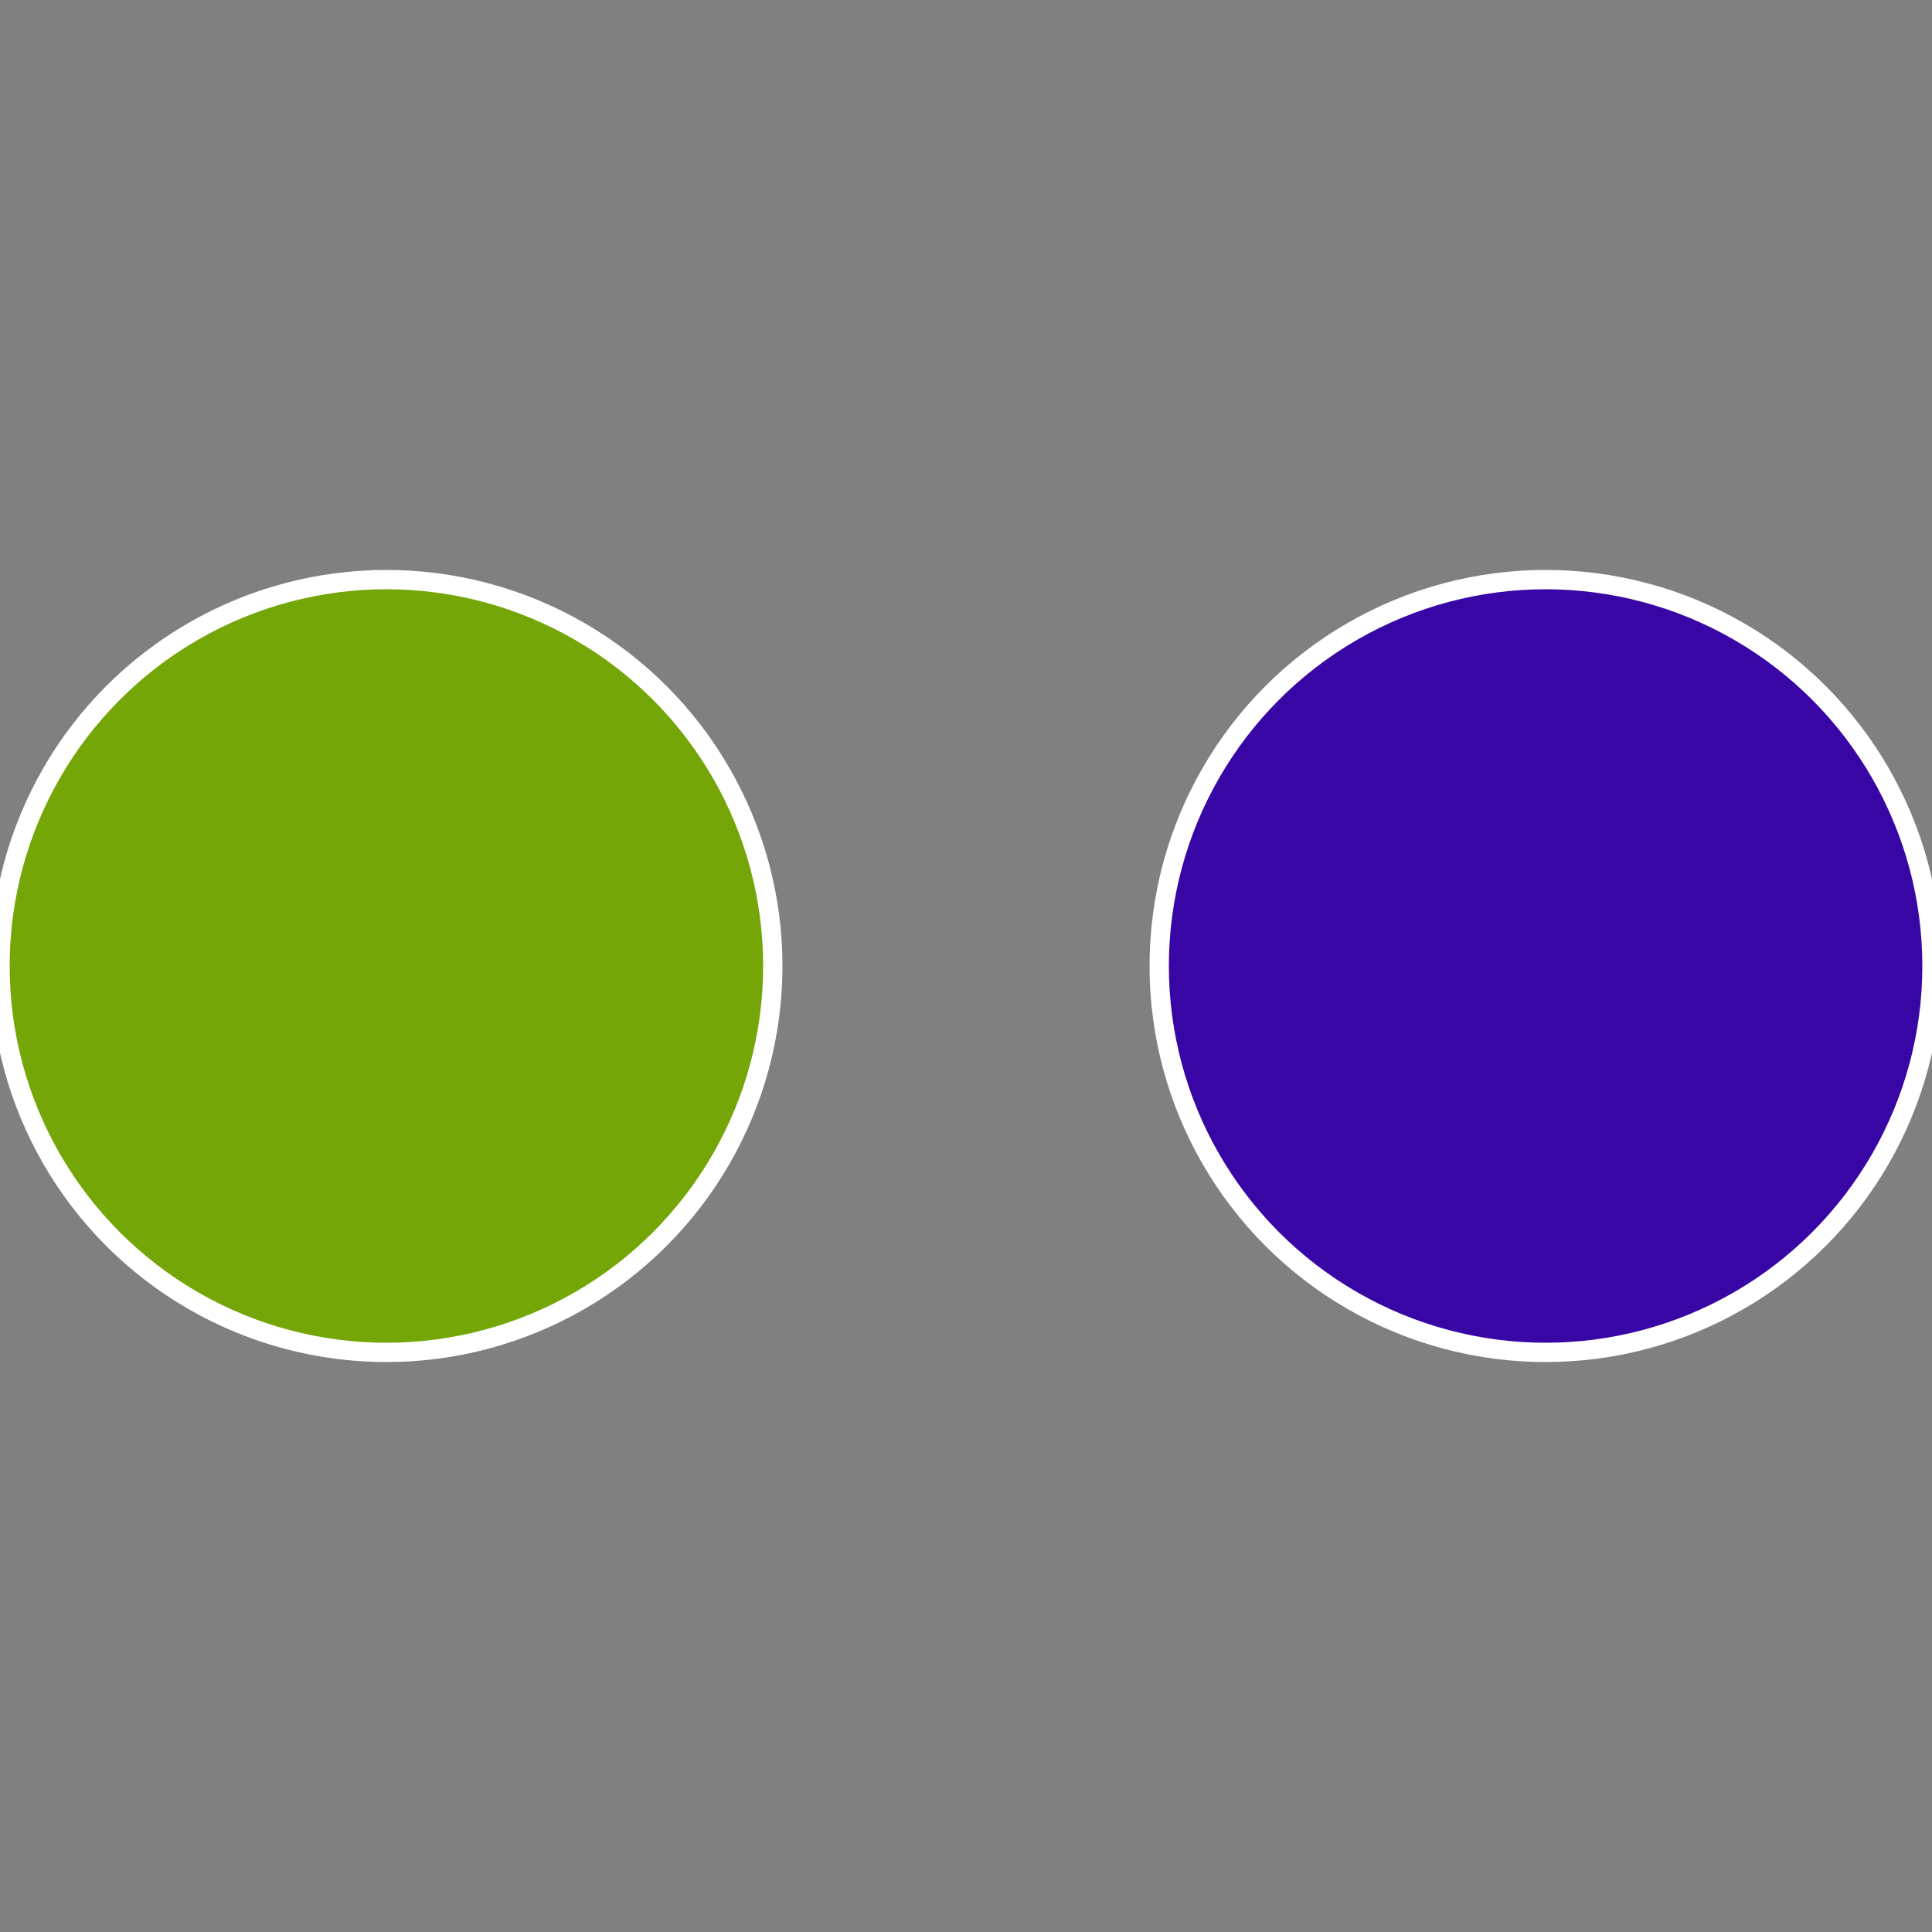 <?xml version="1.0" standalone="no"?>
<svg width="500" height="500" viewBox="-1 -1 2 2" xmlns="http://www.w3.org/2000/svg">
 
                <rect x="-1" y="-1" width="2" height="2" fill="#808080" stroke="none"/>
 
                <circle cx="0.6" cy="0" r="0.4" fill="#3906a6" stroke="#fff" stroke-width="1%" />
             
                <circle cx="-0.6" cy="7.3478807948841E-17" r="0.4" fill="#73a606" stroke="#fff" stroke-width="1%" />
            </svg>
